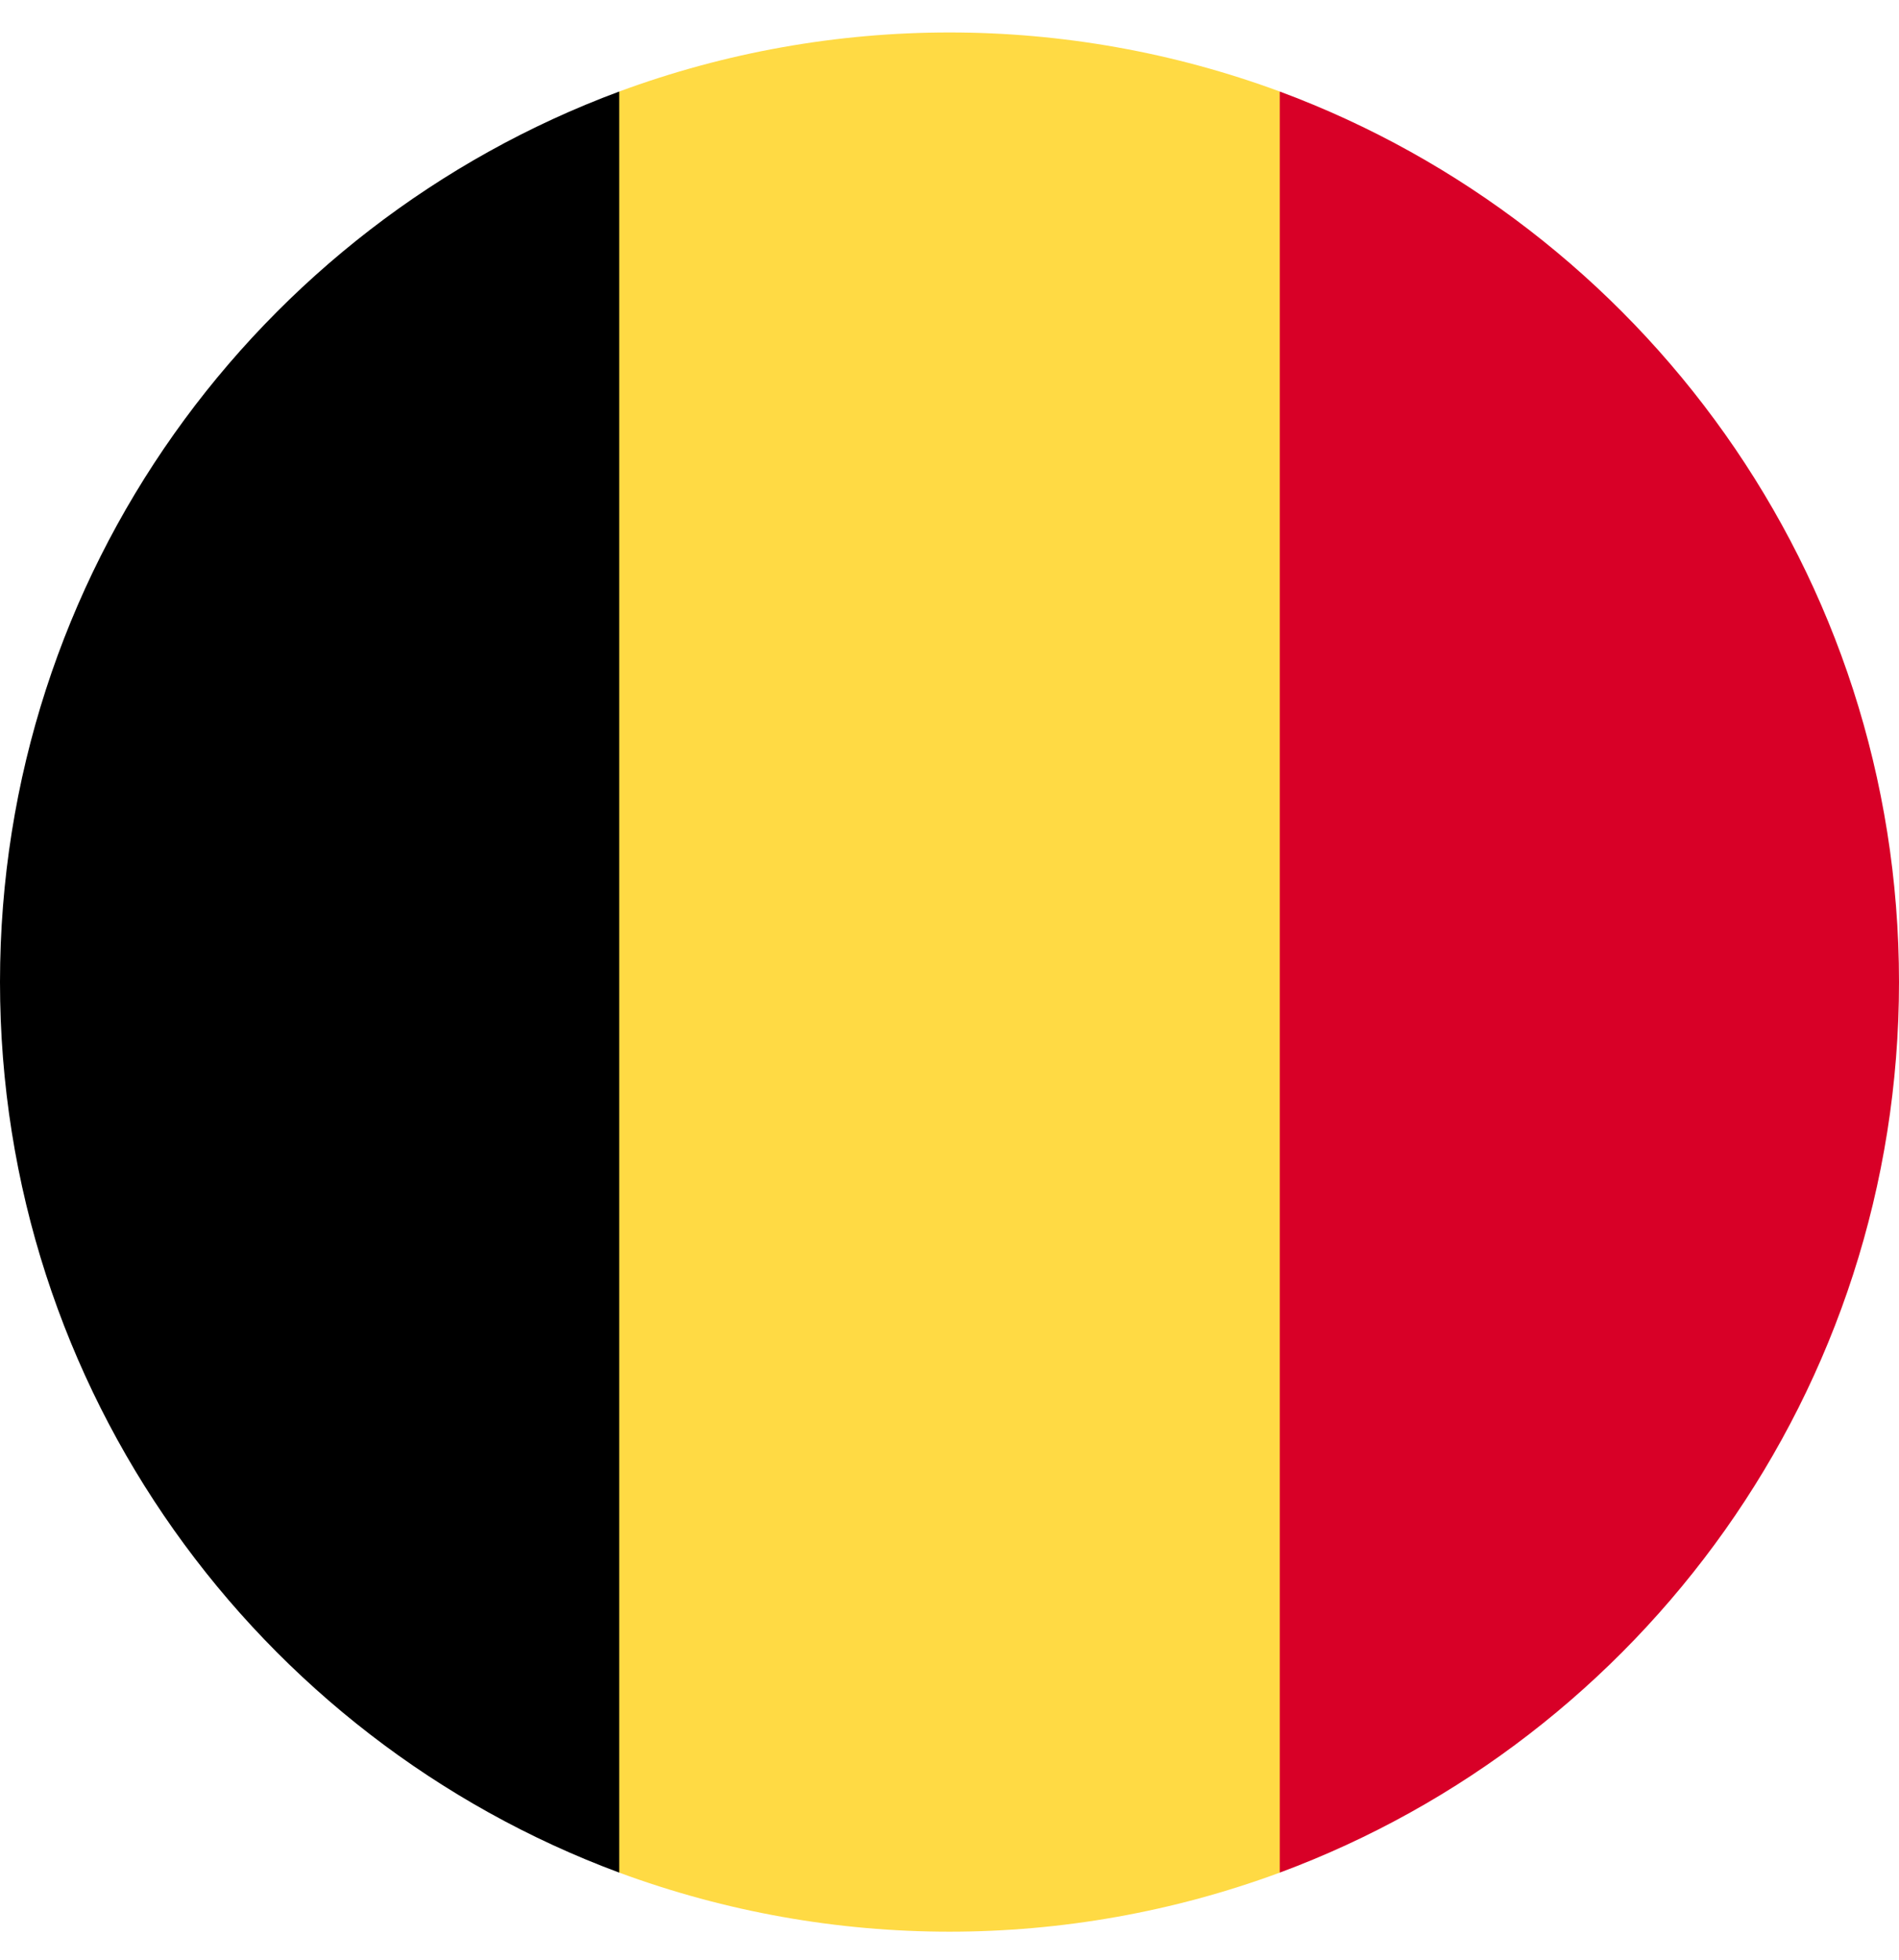<svg width="593" height="612" xmlns="http://www.w3.org/2000/svg" xmlns:xlink="http://www.w3.org/1999/xlink" xml:space="preserve" overflow="hidden"><g transform="translate(-592 -83)"><g><g><path d="M399.63 18.442C333.075-6.147 259.925-6.147 193.37 18.442L167.592 296.5 193.375 574.558C259.929 599.147 333.08 599.147 399.635 574.558L425.408 296.5Z" fill="#FFDA44" transform="matrix(1 0 0 1 592 93.135)"/><path d="M593 296.5C593 169.017 512.537 60.335 399.63 18.443L399.63 574.56C512.537 532.665 593 423.986 593 296.5Z" fill="#D80027" transform="matrix(1 0 0 1 592 93.135)"/><path d="M0 296.5C0 423.986 80.463 532.665 193.37 574.559L193.37 18.443C80.463 60.335 0 169.017 0 296.5Z" transform="matrix(1 0 0 1 592 93.135)"/></g></g></g></svg>